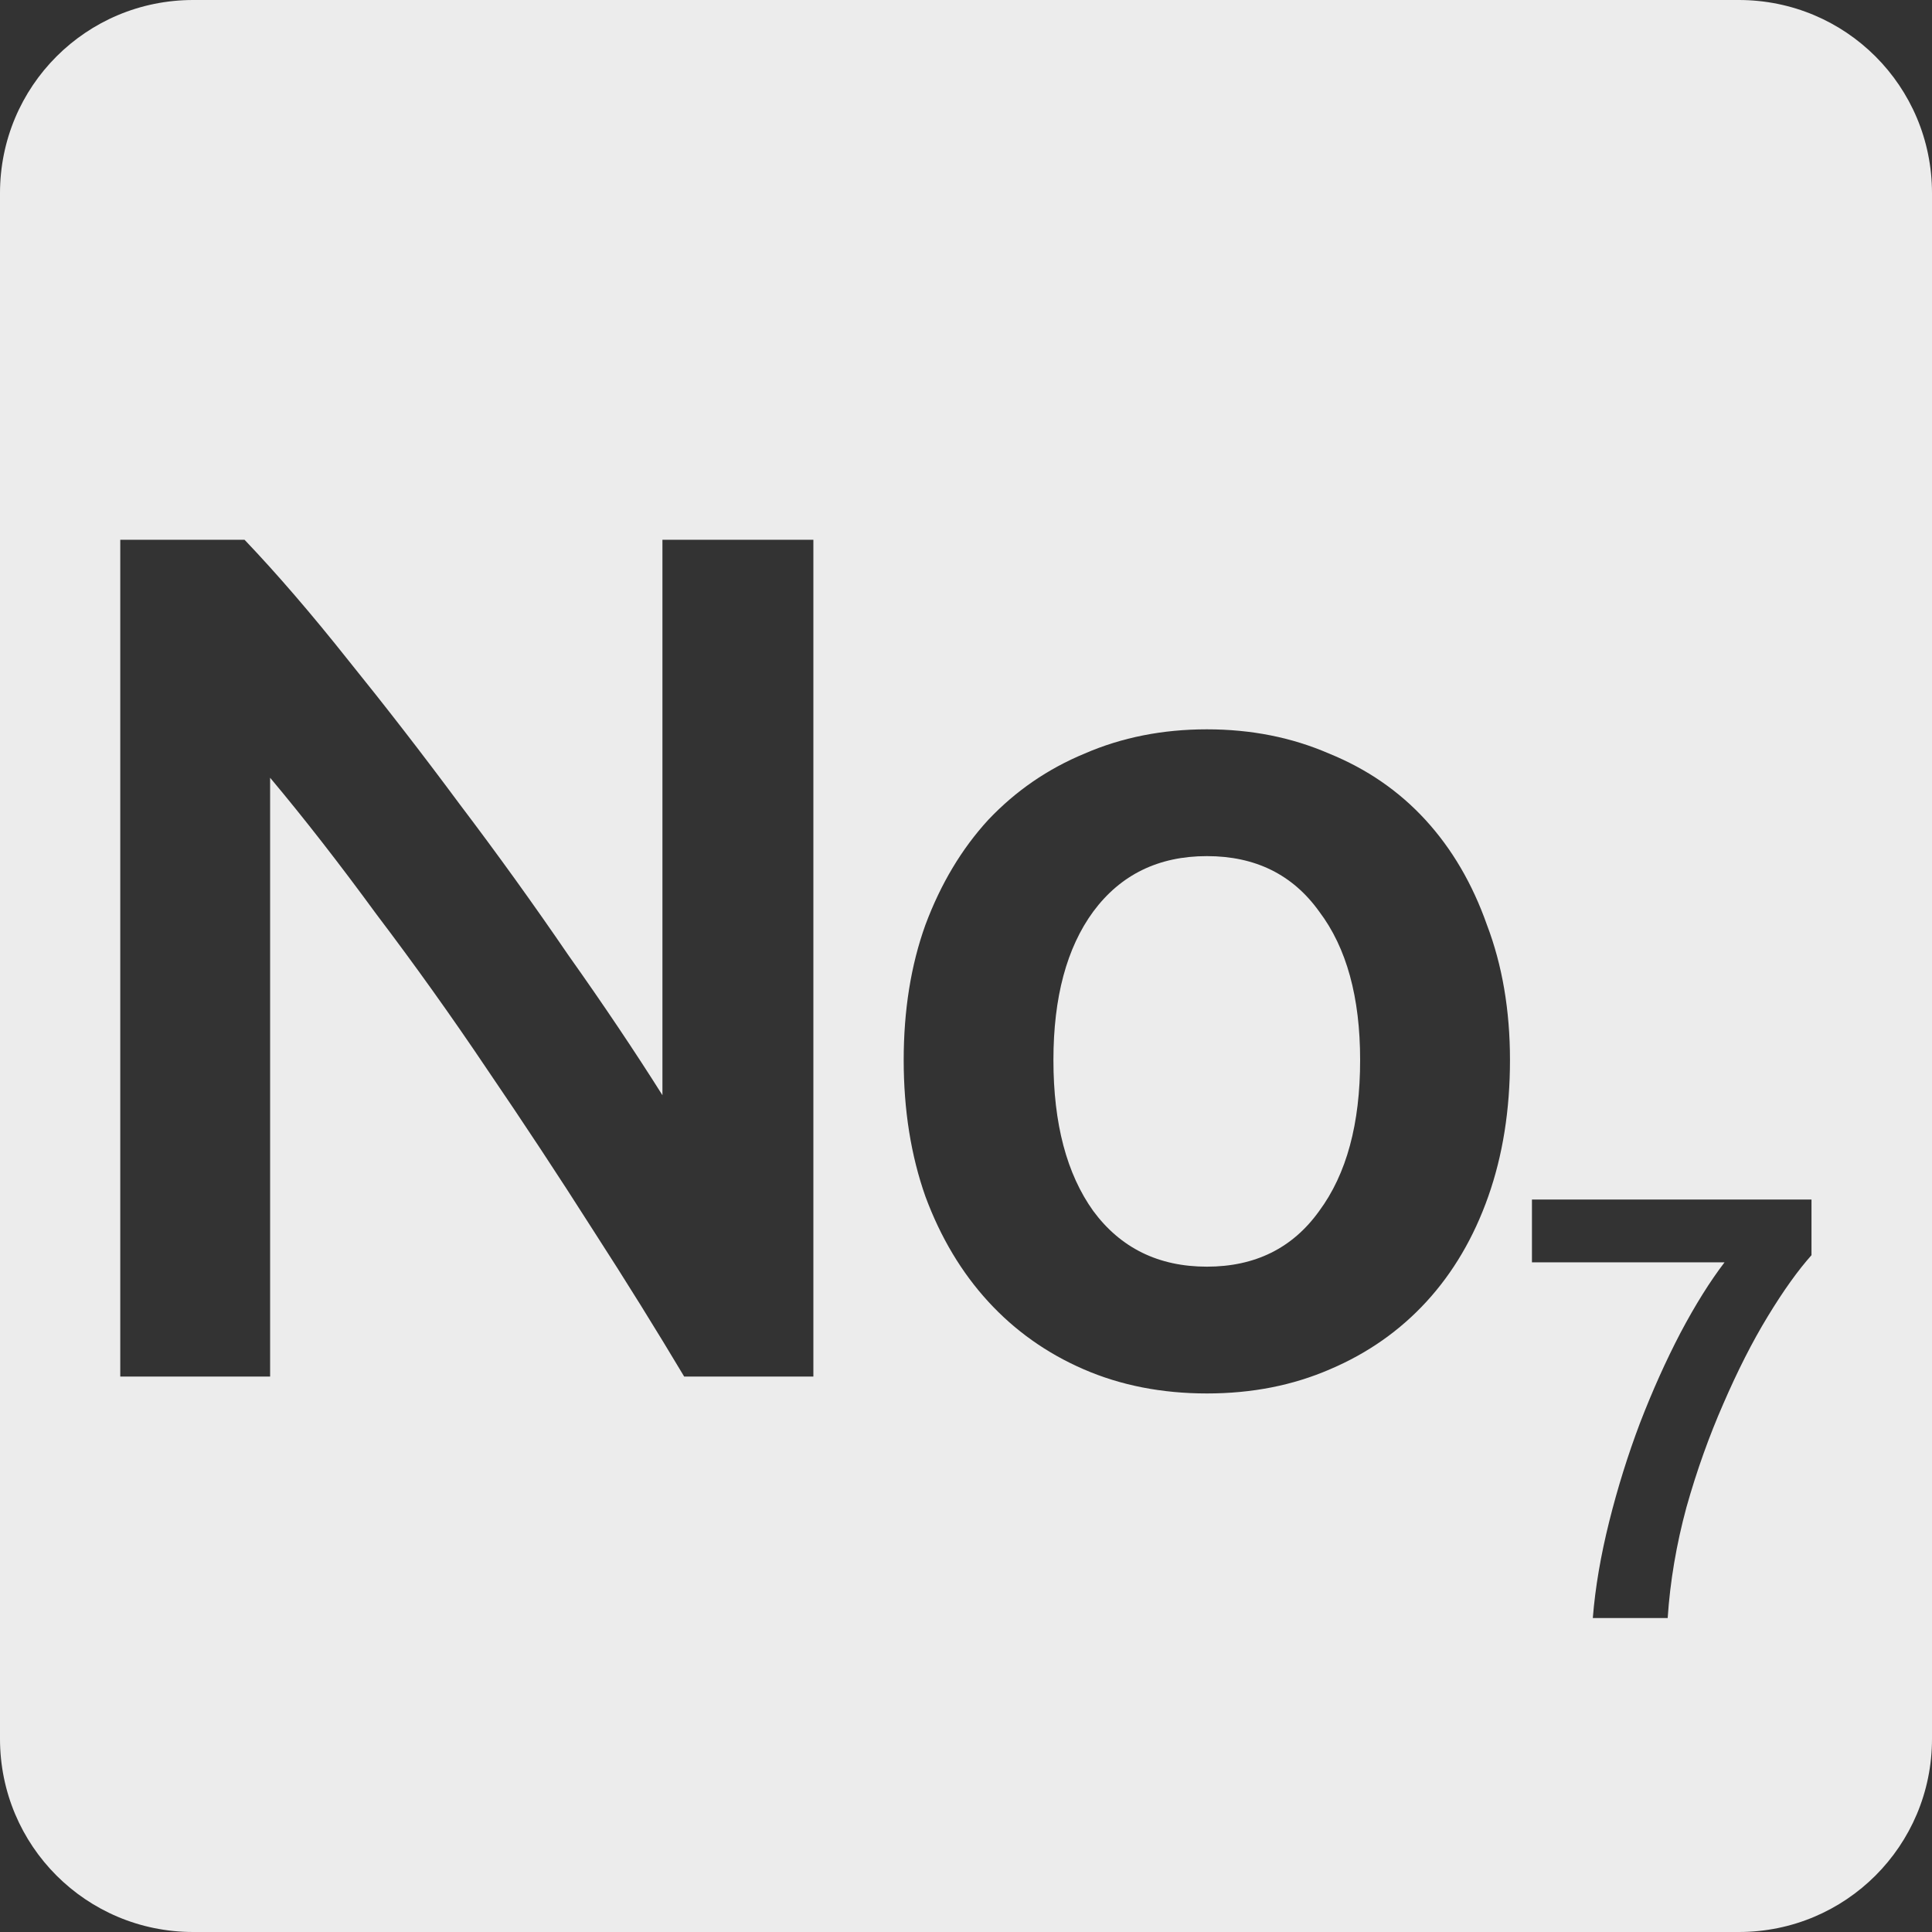 <svg viewBox="0 0 16 16" xmlns="http://www.w3.org/2000/svg">
 <rect x="0" y="0" width="16" height="16" fill="#333333" stroke="none"/>
 <path style="fill:#ececec;fill-opacity:1" d="m 1.6 0 c -0.886 0 -1.6 0.714 -1.6 1.6 l 0 12.8 c 0 0.886 0.714 1.6 1.6 1.6 l 12.8 0 c 0.886 0 1.6 -0.714 1.6 -1.6 l 0 -12.8 c 0 -0.886 -0.714 -1.6 -1.6 -1.6 l -12.8 0 z m -0.605 4.47 1.03 0 c 0.267 0.28 0.554 0.613 0.861 1 0.307 0.38 0.614 0.776 0.92 1.189 0.313 0.413 0.613 0.83 0.9 1.25 0.293 0.413 0.553 0.801 0.78 1.161 l 0 -4.6 1.25 0 0 6.93 -1.07 0 c -0.227 -0.38 -0.479 -0.787 -0.759 -1.22 -0.28 -0.44 -0.57 -0.88 -0.87 -1.32 -0.3 -0.447 -0.607 -0.876 -0.92 -1.289 -0.307 -0.42 -0.6 -0.796 -0.88 -1.13 l 0 4.959 -1.241 0 0 -6.93 z m 9 1.57 c 0.367 0 0.703 0.067 1.01 0.2 0.313 0.127 0.58 0.31 0.8 0.55 0.22 0.24 0.389 0.529 0.509 0.869 0.127 0.333 0.191 0.707 0.191 1.12 0 0.413 -0.06 0.79 -0.18 1.13 -0.12 0.34 -0.291 0.63 -0.511 0.87 -0.22 0.24 -0.487 0.428 -0.8 0.561 -0.307 0.133 -0.645 0.2 -1.019 0.2 -0.373 0 -0.714 -0.067 -1.02 -0.2 c -0.307 -0.133 -0.571 -0.321 -0.791 -0.561 -0.22 -0.24 -0.394 -0.53 -0.52 -0.87 -0.12 -0.34 -0.18 -0.716 -0.18 -1.13 0 -0.413 0.06 -0.787 0.18 -1.12 0.127 -0.34 0.3 -0.629 0.52 -0.869 c 0.227 -0.24 0.493 -0.423 0.8 -0.55 0.307 -0.133 0.644 -0.2 1.01 -0.2 z m 0 1.05 c -0.4 0 -0.714 0.153 -0.941 0.459 -0.22 0.3 -0.33 0.71 -0.33 1.23 0 0.527 0.11 0.943 0.33 1.25 0.227 0.307 0.541 0.461 0.941 0.461 0.4 0 0.71 -0.154 0.93 -0.461 0.227 -0.307 0.339 -0.723 0.339 -1.25 0 -0.52 -0.112 -0.93 -0.339 -1.23 -0.22 -0.307 -0.53 -0.459 -0.93 -0.459 z m 2.691 2.844 2.316 0 0 0.461 c -0.11 0.123 -0.231 0.291 -0.361 0.505 -0.13 0.213 -0.252 0.455 -0.369 0.725 -0.117 0.267 -0.22 0.553 -0.306 0.859 -0.083 0.307 -0.135 0.612 -0.155 0.916 l -0.62 0 c 0.02 -0.253 0.066 -0.52 0.136 -0.8 0.07 -0.28 0.155 -0.552 0.255 -0.816 0.103 -0.267 0.214 -0.514 0.334 -0.744 0.123 -0.233 0.246 -0.429 0.366 -0.586 l -1.595 0 0 -0.52 z"/>
</svg>
